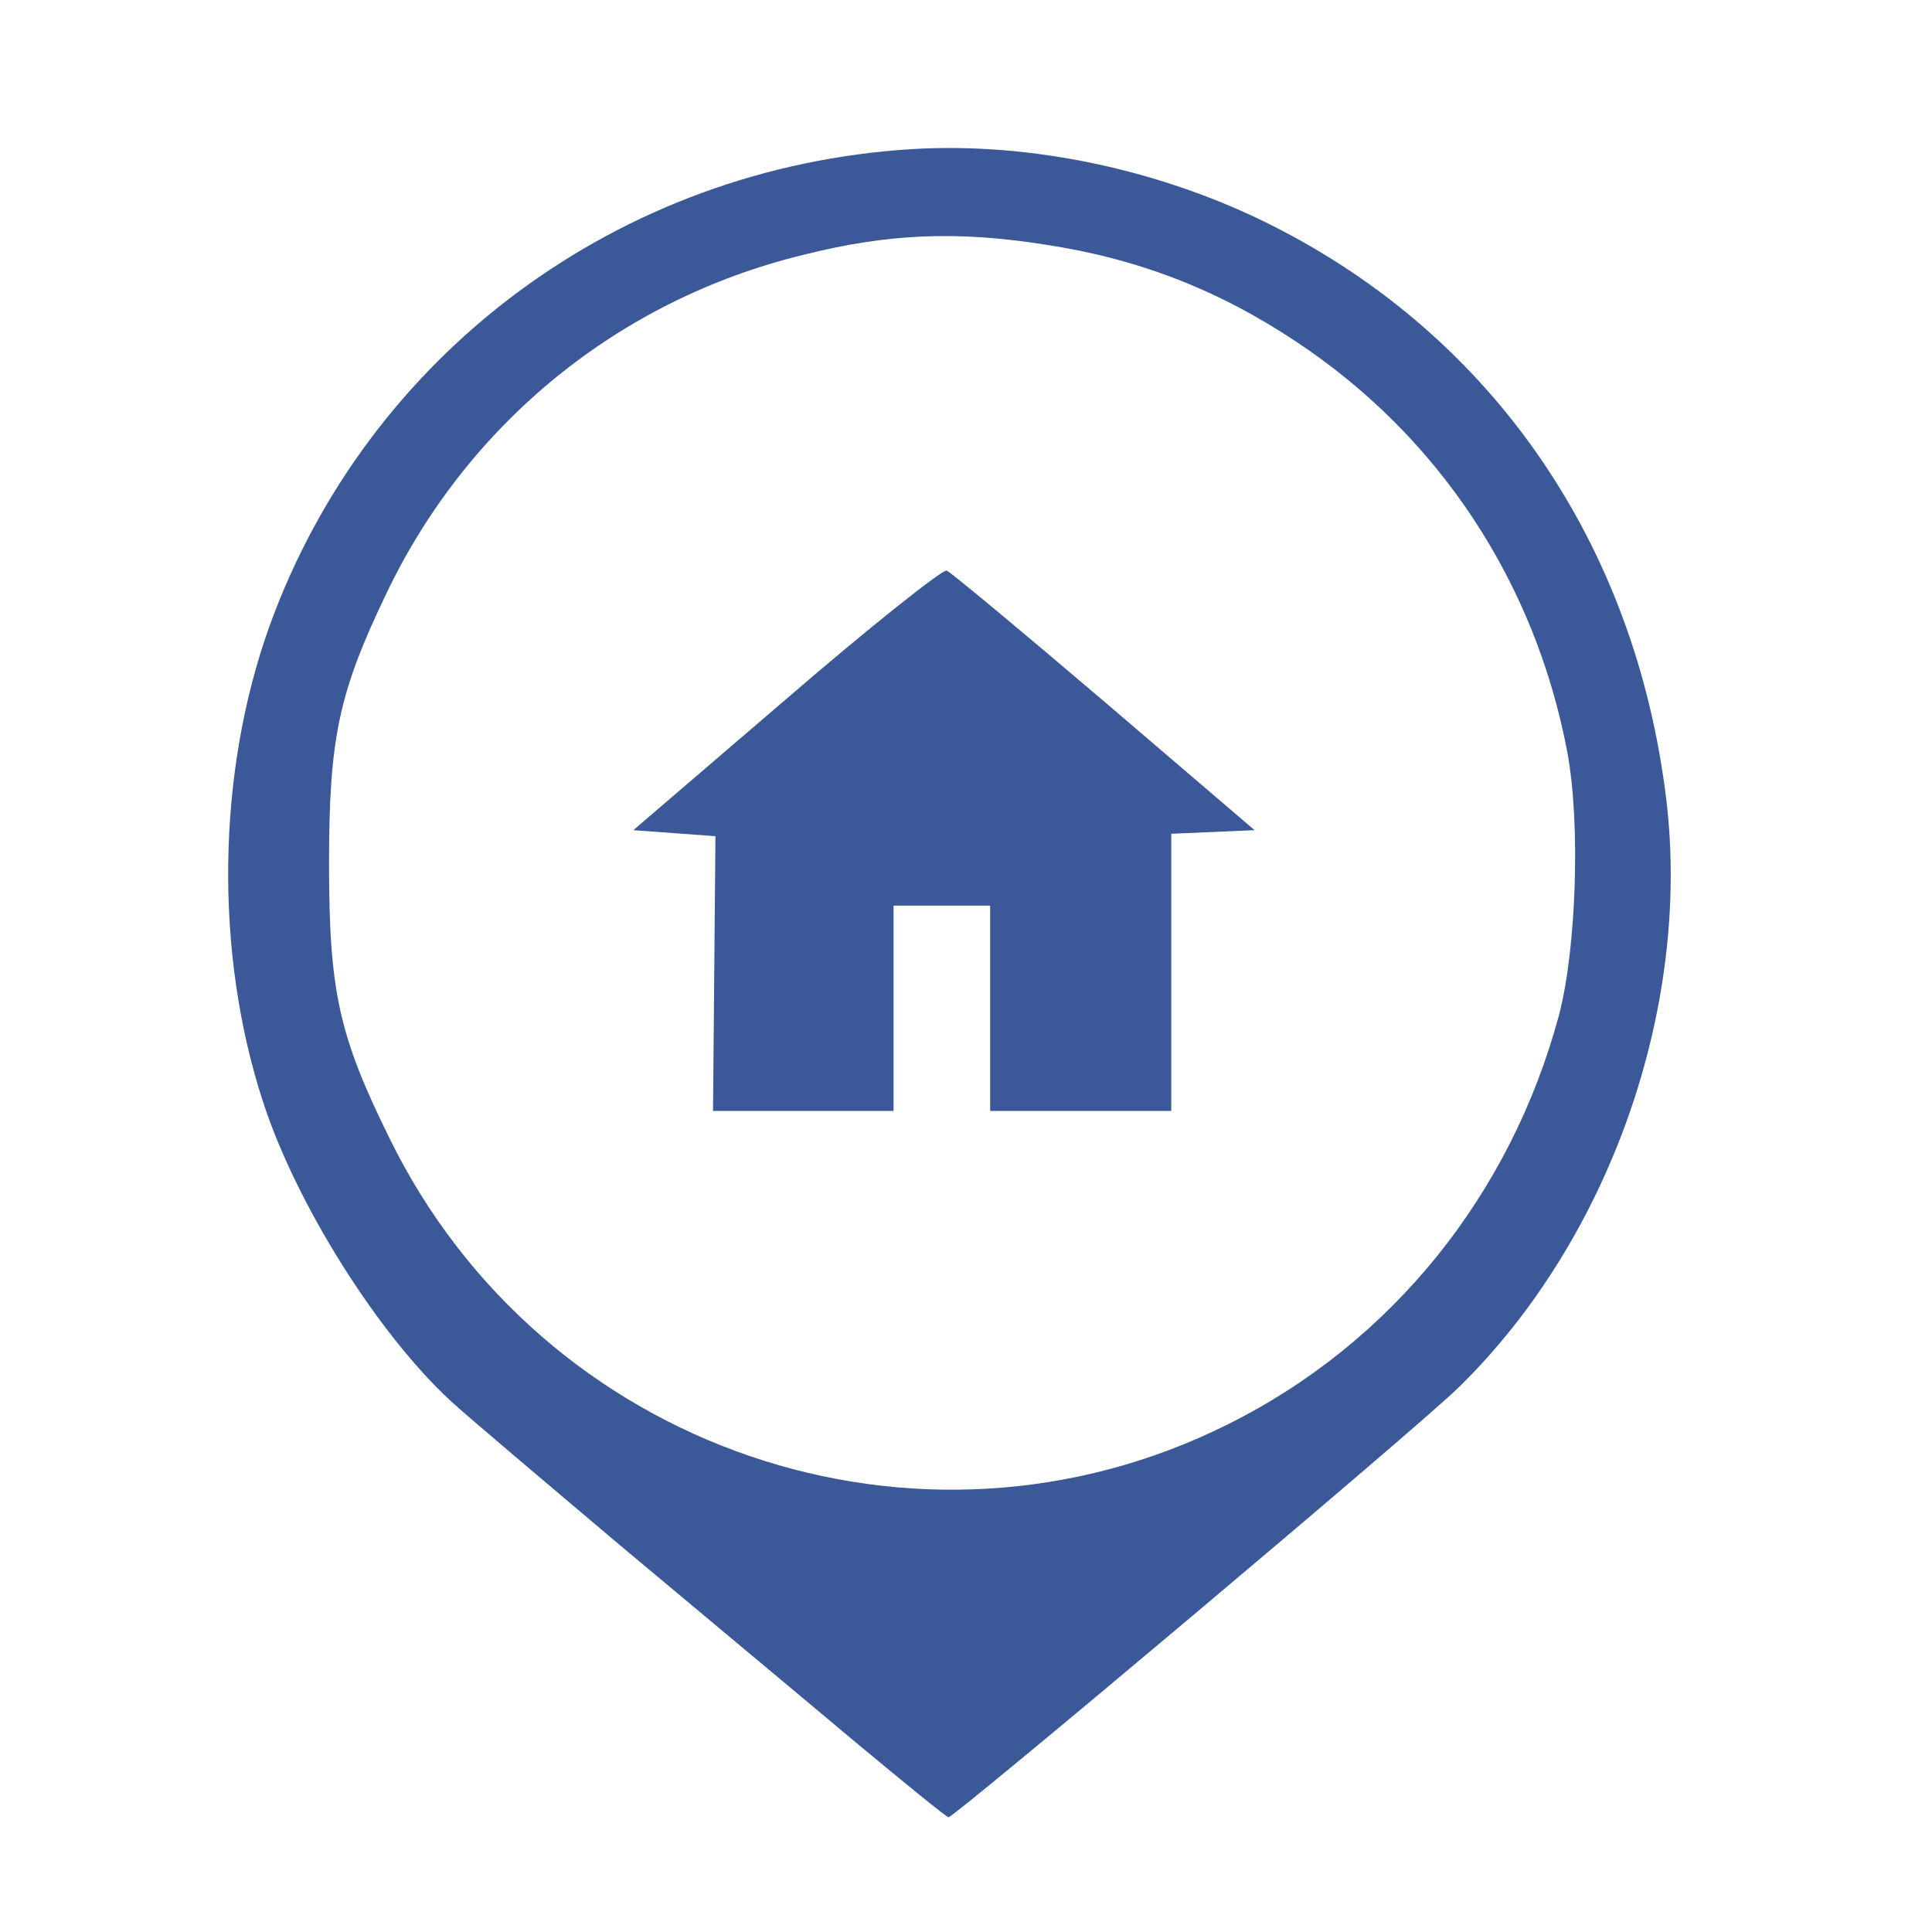 <?xml version="1.0" standalone="no"?>
<!DOCTYPE svg PUBLIC "-//W3C//DTD SVG 20010904//EN"
 "http://www.w3.org/TR/2001/REC-SVG-20010904/DTD/svg10.dtd">
<svg version="1.0" xmlns="http://www.w3.org/2000/svg"
 width="320pt" height="320pt" viewBox="0 0 320 320"
 preserveAspectRatio="xMidYMid meet">

<g transform="translate(0,320) scale(0.1,-0.1)"
fill="#3b5999" stroke="none">
<path d="M1510 2953 c-485 -30 -901 -339 -1064 -791 -87 -243 -91 -541 -10
-788 55 -169 190 -383 310 -494 27 -25 155 -133 284 -242 129 -108 303 -253
385 -322 83 -69 153 -126 156 -126 10 0 783 650 846 713 249 244 384 628 343
972 -51 423 -286 766 -652 951 -184 93 -401 139 -598 127z m220 -158 c154 -23
288 -75 417 -161 237 -157 396 -399 449 -680 22 -118 15 -326 -14 -436 -80
-297 -277 -542 -548 -677 -512 -256 -1136 -43 -1389 474 -84 170 -100 244
-100 455 0 207 16 282 94 445 135 284 387 489 692 563 139 35 253 40 399 17z"/>
<path d="M1302 2042 l-253 -217 68 -5 68 -5 -2 -227 -2 -228 149 0 150 0 0
170 0 170 80 0 80 0 0 -170 0 -170 150 0 150 0 0 230 0 229 69 3 69 3 -249
213 c-136 116 -254 214 -261 217 -7 2 -127 -93 -266 -213z"/>
</g>
</svg>
